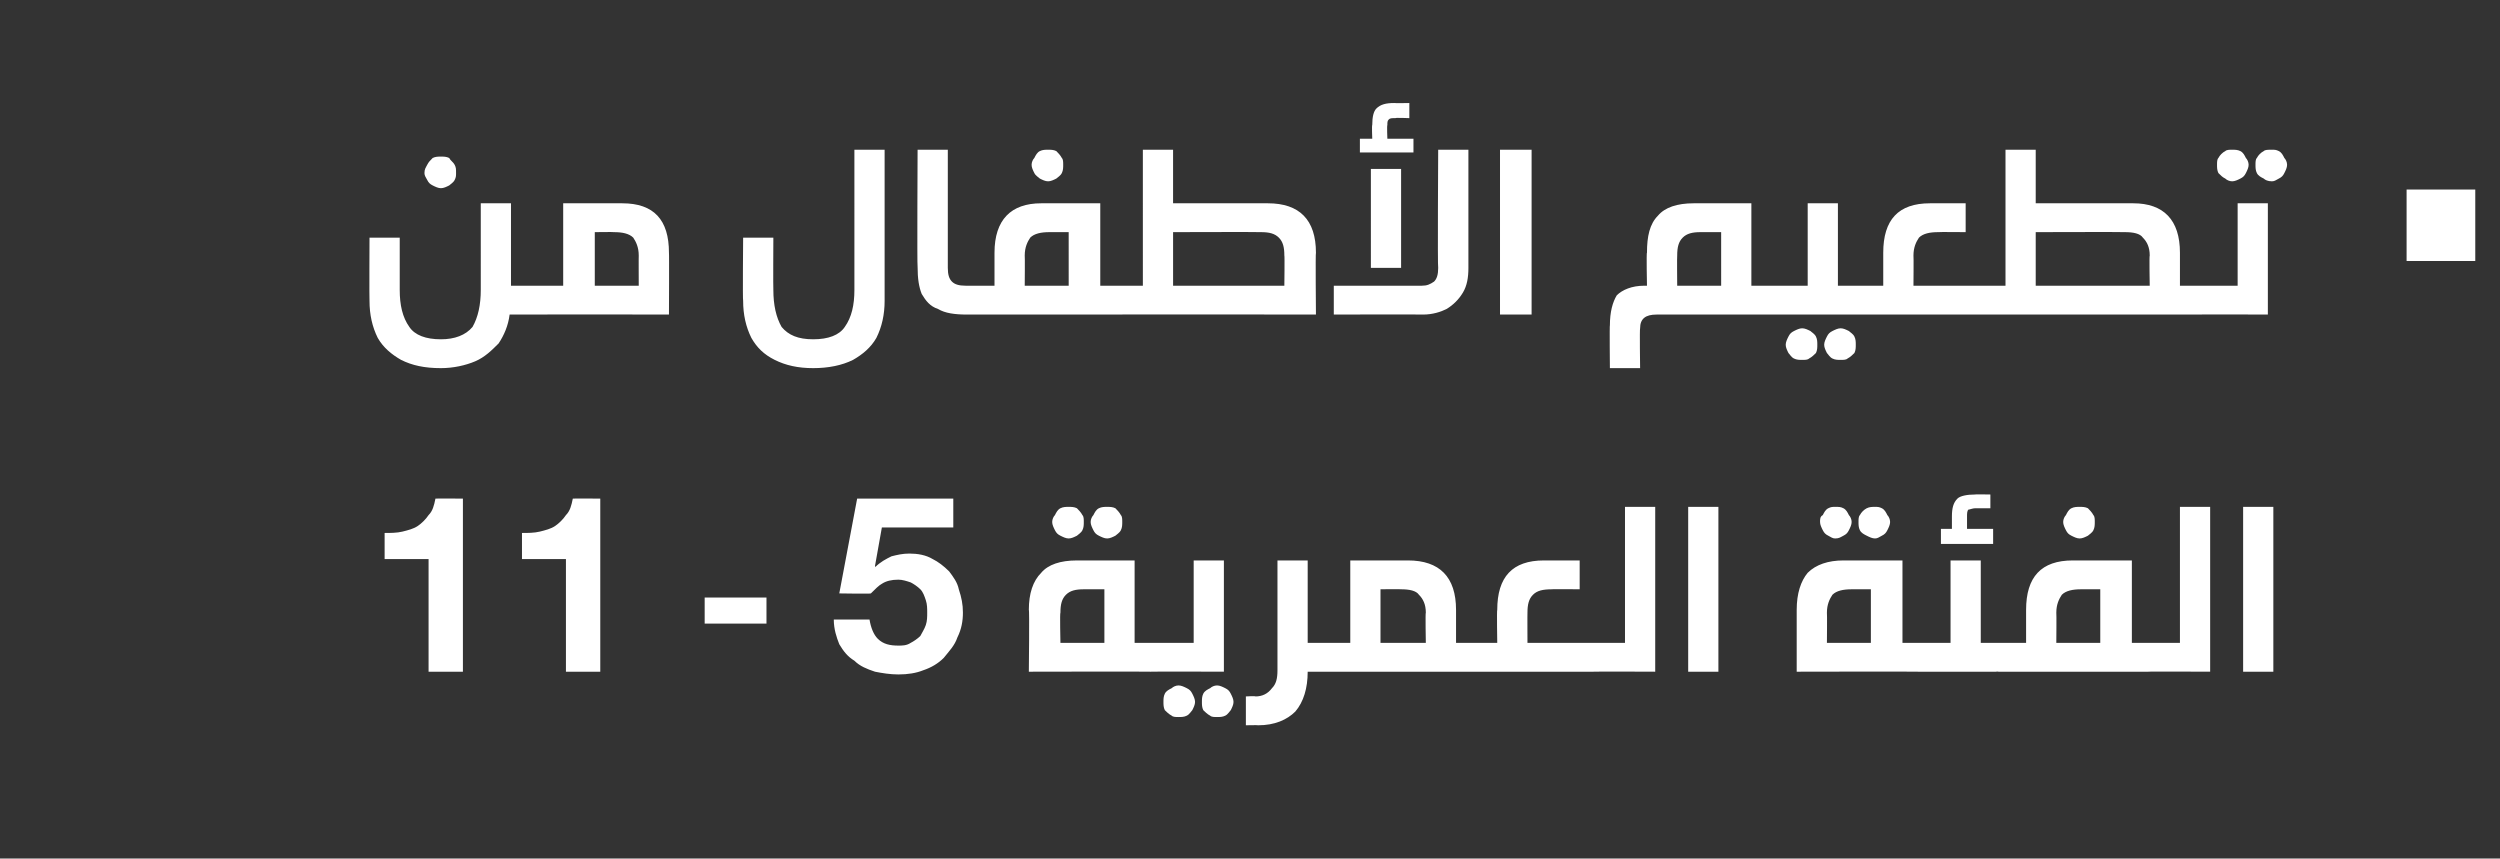 <?xml version="1.0" standalone="no"?><!DOCTYPE svg PUBLIC "-//W3C//DTD SVG 1.1//EN" "http://www.w3.org/Graphics/SVG/1.1/DTD/svg11.dtd"><svg xmlns="http://www.w3.org/2000/svg" version="1.1" width="182px" height="62.5px" viewBox="0 -9 182 62.5" style="top:-9px"><rect x="0" y="-9" width="182" height="62.5" fill="#333333" stroke="none"/><desc>5 - 11</desc><defs/><g id="Polygon39491"><path d="m33.7 39.9V27.3s-2.02-.02-2 0c-.1.5-.2.9-.5 1.2c-.2.3-.5.6-.8.8c-.3.2-.7.3-1.1.4c-.4.1-.9.1-1.3.1v1.9h3.2v8.2h2.5zm10 0V27.3s-2.01-.02-2 0c-.1.5-.2.9-.5 1.2c-.2.3-.5.6-.8.8c-.3.2-.7.3-1.1.4c-.4.1-.9.1-1.3.1v1.9h3.2v8.2h2.5zm12.1-5.4v1.9h-4.5v-1.9h4.5zm13.6-5.1v-2.1h-7l-1.3 6.9s2.34.04 2.3 0c.3-.3.6-.6.8-.7c.3-.2.7-.3 1.2-.3c.3 0 .6.1.9.2c.2.1.5.3.7.5c.2.2.3.5.4.8c.1.3.1.6.1.9c0 .3 0 .6-.1.9c-.1.3-.3.6-.4.8c-.2.2-.5.4-.7.5c-.3.2-.6.2-.9.2c-.6 0-1.1-.1-1.5-.5c-.3-.3-.5-.8-.6-1.4h-2.6c0 .7.2 1.3.4 1.8c.3.5.6.9 1.1 1.2c.4.4.9.6 1.5.8c.5.1 1.1.2 1.7.2c.7 0 1.3-.1 1.8-.3c.6-.2 1.1-.5 1.5-.9c.4-.5.8-.9 1-1.5c.3-.6.4-1.2.4-1.8c0-.6-.1-1.1-.3-1.7c-.1-.5-.4-.9-.7-1.3c-.4-.4-.8-.7-1.2-.9c-.5-.3-1.1-.4-1.7-.4c-.5 0-.9.1-1.3.2c-.4.2-.8.4-1.2.8c.04-.02 0-.1 0-.1l.5-2.8h5.2zm14.4 8.4c.2 0 .3 0 .4.1c.1 0 .2.1.2.3c.1.1.1.4.1.6v.7l-.3.3c-.1 0-.2.1-.4.1c0-.02-8.9 0-8.9 0c0 0 .05-4.54 0-4.5c0-1.2.3-2.1.9-2.7c.5-.6 1.4-.9 2.6-.9h4.2v6h1.2zm-4.9-3.9c-.6 0-1 .1-1.3.4c-.3.3-.4.7-.4 1.3c-.05-.02 0 2.2 0 2.2h3.2v-3.9h-1.5s.02-.02 0 0zm-1.1-6c.2 0 .4 0 .6.1c.1.1.3.3.4.5c.1.1.1.3.1.5c0 .2 0 .4-.1.6c-.1.2-.3.3-.4.4c-.2.1-.4.2-.6.2c-.2 0-.4-.1-.6-.2c-.2-.1-.3-.2-.4-.4c-.1-.2-.2-.4-.2-.6c0-.2.1-.4.2-.5c.1-.2.2-.4.4-.5c.2-.1.4-.1.6-.1zm2.8 0c.2 0 .4 0 .6.1c.1.1.3.3.4.5c.1.1.1.3.1.5c0 .2 0 .4-.1.6c-.1.2-.3.3-.4.4c-.2.1-.4.2-.6.2c-.2 0-.4-.1-.6-.2c-.2-.1-.3-.2-.4-.4c-.1-.2-.2-.4-.2-.6c0-.2.1-.4.2-.5c.1-.2.2-.4.4-.5c.2-.1.4-.1.6-.1zm5.2 13c.2 0 .4.1.6.2c.2.1.3.2.4.4c.1.2.2.4.2.6c0 .2-.1.4-.2.6c-.1.1-.2.3-.4.4c-.2.1-.4.1-.6.1c-.2 0-.4 0-.5-.1c-.2-.1-.4-.3-.5-.4c-.1-.2-.1-.4-.1-.6c0-.2 0-.4.1-.6c.1-.2.3-.3.5-.4c.1-.1.3-.2.5-.2zm2.8 0c.2 0 .4.1.6.2c.2.1.3.2.4.4c.1.2.2.4.2.6c0 .2-.1.4-.2.6c-.1.1-.2.3-.4.4c-.2.1-.4.1-.6.1c-.2 0-.4 0-.5-.1c-.2-.1-.4-.3-.5-.4c-.1-.2-.1-.4-.1-.6c0-.2 0-.4.1-.6c.1-.2.3-.3.5-.4c.1-.1.3-.2.5-.2zm-4.8-1c-.2 0-.3-.1-.4-.1c-.1-.1-.2-.2-.2-.3c-.1-.2-.1-.4-.1-.7c0-.2 0-.5.1-.6c0-.2.1-.3.2-.3c.1-.1.2-.1.4-.1h3.1v-6h2.2v8.1s-5.29-.02-5.3 0zm12.6-2.1c.2 0 .3 0 .4.1c.1 0 .2.1.2.3c.1.1.1.4.1.6c0 .3 0 .5-.1.7c0 .1-.1.2-.2.3c-.1 0-.2.1-.4.1h-1.2c0 1.2-.3 2.2-.9 2.9c-.6.6-1.5 1-2.7 1c0-.02-.9 0-.9 0v-2.1s.68-.04.7 0c.5 0 .9-.2 1.2-.6c.3-.3.4-.7.4-1.3v-8h2.2v6h1.2zm6.1-6c2.3 0 3.5 1.2 3.5 3.6v2.4h1.2c.1 0 .3 0 .4.1c.1 0 .2.1.2.3c.1.1.1.4.1.6c0 .3 0 .5-.1.7c0 .1-.1.2-.2.3c-.1 0-.3.1-.4.1H96.4c-.2 0-.4-.1-.5-.1c-.1-.1-.1-.2-.2-.3v-1.3c.1-.2.2-.3.3-.3c.1-.1.2-.1.4-.1h1.9v-6h4.2s.04.01 0 0zm-2 6h3.3s-.04-2.22 0-2.2c0-.6-.2-1-.5-1.3c-.2-.3-.7-.4-1.3-.4c-.01-.02-1.5 0-1.5 0v3.9zm12.5-3.9c-.7 0-1.1.1-1.4.4c-.3.3-.4.7-.4 1.3c-.01-.02 0 2.2 0 2.2h4.8c.2 0 .3 0 .4.1c.1 0 .2.1.2.3c.1.1.1.4.1.6c0 .3 0 .5-.1.7c0 .1-.1.2-.2.3c-.1 0-.2.1-.4.1h-8.8c-.2 0-.4-.1-.5-.1c-.1-.1-.1-.2-.2-.3c0-.2-.1-.4-.1-.7c0-.2.1-.5.1-.6c.1-.2.1-.3.2-.3c.1-.1.3-.1.5-.1h1.8s-.04-2.44 0-2.4c0-2.4 1.1-3.6 3.4-3.6h2.6v2.1s-2.05-.02-2 0zm3 6c-.2 0-.3-.1-.4-.1l-.3-.3v-1.3c.1-.2.2-.3.3-.3c.1-.1.2-.1.4-.1h2.3v-9.9h2.2v12s-4.52-.02-4.5 0zm6.9 0v-12h2.2v12h-2.2zm16.8-2.1c.1 0 .3 0 .4.1c.1 0 .2.1.2.3c.1.1.1.4.1.6c0 .3 0 .5-.1.7c0 .1-.1.2-.2.3c-.1 0-.3.1-.4.1c-.04-.02-8.9 0-8.9 0v-4.5c0-1.2.3-2.1.8-2.7c.6-.6 1.5-.9 2.6-.9h4.3v6h1.2zm-4.9-3.9c-.6 0-1.1.1-1.4.4c-.2.3-.4.7-.4 1.3c.02-.02 0 2.2 0 2.2h3.2v-3.9h-1.4s-.02-.02 0 0zm-1.2-6c.3 0 .4 0 .6.1c.2.1.3.3.4.5c.1.1.2.3.2.5c0 .2-.1.4-.2.6c-.1.2-.2.3-.4.4c-.2.1-.3.2-.6.2c-.2 0-.3-.1-.5-.2c-.2-.1-.3-.2-.4-.4c-.1-.2-.2-.4-.2-.6c0-.2 0-.4.2-.5c.1-.2.2-.4.4-.5c.2-.1.3-.1.5-.1zm2.9 0c.2 0 .3 0 .5.1c.2.1.3.3.4.5c.1.1.2.3.2.5c0 .2-.1.4-.2.6c-.1.2-.2.3-.4.4c-.2.1-.3.2-.5.2c-.2 0-.4-.1-.6-.2c-.2-.1-.4-.2-.5-.4c-.1-.2-.1-.4-.1-.6c0-.2 0-.4.1-.5c.1-.2.3-.4.5-.5c.2-.1.4-.1.6-.1zm8.8 9.9c.2 0 .4 0 .5.1c.1 0 .1.1.2.3c0 .1.1.4.1.6c0 .3-.1.5-.1.7c-.1.1-.1.2-.2.3c-.1 0-.3.1-.5.1h-5.6c-.2 0-.4-.1-.5-.1c-.1-.1-.1-.2-.2-.3c0-.2-.1-.4-.1-.7c0-.2.1-.5.1-.6c.1-.2.1-.3.2-.3c.1-.1.3-.1.5-.1h2.3v-6h2.2v6h1.1zm-1.5-9.8c-.2 0-.4.1-.5.1c-.1.1-.1.3-.1.5v.9h1.9v1.1h-3.8v-1.1h.8v-.9c0-.6.1-1 .4-1.3c.2-.2.7-.3 1.3-.3c-.04-.02 1.1 0 1.1 0v1s-1.11.01-1.1 0zm12.6 9.8c.1 0 .3 0 .4.1c.1 0 .2.1.2.3c.1.1.1.4.1.6c0 .3 0 .5-.1.7c0 .1-.1.2-.2.3c-.1 0-.3.1-.4.1h-10.9c-.2 0-.3-.1-.4-.1c-.1-.1-.2-.2-.2-.3c-.1-.2-.1-.4-.1-.7c0-.2 0-.5.1-.6c0-.2.1-.3.2-.3c.1-.1.2-.1.4-.1h2v-2.4c0-2.4 1.1-3.6 3.4-3.6h4.3v6h1.2zm-4.9-3.9c-.6 0-1.1.1-1.4.4c-.2.3-.4.7-.4 1.3c.02-.02 0 2.2 0 2.2h3.2v-3.9h-1.4s-.02-.02 0 0zm-.1-6c.2 0 .4 0 .6.1c.1.1.3.3.4.5c.1.1.1.3.1.5c0 .2 0 .4-.1.6c-.1.2-.3.3-.4.4c-.2.1-.4.2-.6.2c-.2 0-.4-.1-.6-.2c-.2-.1-.3-.2-.4-.4c-.1-.2-.2-.4-.2-.6c0-.2.1-.4.2-.5c.1-.2.2-.4.4-.5c.2-.1.4-.1.6-.1zm5 12c-.2 0-.4-.1-.5-.1c-.1-.1-.1-.2-.2-.3c0-.2-.1-.4-.1-.7c0-.2.1-.5.1-.6c.1-.2.1-.3.2-.3c.1-.1.3-.1.5-.1h2.3v-9.9h2.2v12s-4.54-.02-4.5 0zm6.9 0v-12h2.2v12h-2.2z" stroke="none" fill="#fff"/></g><g id="Polygon39490"><path d="m39.1 11.8c.2 0 .3 0 .4.1c.1 0 .2.1.2.3c.1.1.1.4.1.6v.7l-.3.3c-.1 0-.2.1-.4.1h-2c-.1.8-.4 1.5-.8 2.1c-.5.5-1 1-1.7 1.3c-.7.3-1.6.5-2.5.5c-1.2 0-2.1-.2-2.9-.6c-.7-.4-1.3-.9-1.7-1.6c-.4-.8-.6-1.7-.6-2.7c-.02 0 0-4.6 0-4.6h2.2v3.8c0 1.1.2 2 .7 2.7c.4.6 1.2.9 2.3.9c1 0 1.8-.3 2.3-.9c.4-.7.6-1.6.6-2.7V5.8h2.2v6h1.9zm-7-9.4c.2 0 .4 0 .6.1c.1.2.3.3.4.5c.1.2.1.3.1.6c0 .2 0 .3-.1.5c-.1.2-.3.3-.4.4c-.2.1-.4.2-.6.2c-.2 0-.4-.1-.6-.2c-.2-.1-.3-.2-.4-.4c-.1-.2-.2-.3-.2-.5c0-.3.1-.4.2-.6c.1-.2.2-.3.4-.5c.2-.1.4-.1.6-.1zm13.2 3.4c2.3 0 3.4 1.2 3.4 3.6c.02-.04 0 4.5 0 4.5c0 0-9.6-.02-9.6 0c-.2 0-.3-.1-.4-.1c-.1-.1-.2-.2-.2-.3c-.1-.2-.1-.4-.1-.7c0-.2 0-.5.1-.6c0-.2.1-.3.2-.3c.1-.1.2-.1.4-.1h1.9v-6h4.3s-.03.01 0 0zm-2 6h3.2s-.01-2.22 0-2.2c0-.6-.2-1-.4-1.3c-.3-.3-.8-.4-1.4-.4c.02-.02-1.4 0-1.4 0v3.9zm21.1 1.1c0 1-.2 1.9-.6 2.7c-.4.7-1 1.2-1.7 1.6c-.8.4-1.8.6-2.9.6c-1.1 0-2-.2-2.8-.6c-.8-.4-1.3-.9-1.7-1.6c-.4-.8-.6-1.7-.6-2.7c-.04 0 0-4.6 0-4.6h2.2s-.02 3.81 0 3.8c0 1.1.2 2 .6 2.7c.5.6 1.2.9 2.3.9c1.1 0 1.9-.3 2.3-.9c.5-.7.7-1.6.7-2.7V1.9h2.2v11s.02 0 0 0zm4.6-2.4c0 .5.1.8.3 1c.2.2.5.3 1 .3h.1c.2 0 .3 0 .4.1c.1 0 .2.1.3.3v1.3c-.1.1-.1.2-.2.3c-.1 0-.3.1-.5.1c-.9 0-1.6-.1-2.1-.4c-.6-.2-.9-.6-1.2-1.1c-.2-.5-.3-1.1-.3-2c-.04.04 0-8.5 0-8.5h2.2v8.6s0 .05 0 0zm12.3 1.3c.1 0 .3 0 .4.1c.1 0 .2.1.2.3c.1.1.1.4.1.6c0 .3 0 .5-.1.7c0 .1-.1.2-.2.3c-.1 0-.2.1-.4.1H70.4c-.2 0-.3-.1-.4-.1c-.1-.1-.2-.2-.2-.3c-.1-.2-.1-.4-.1-.7c0-.2 0-.5.1-.6c0-.2.1-.3.2-.3c.1-.1.2-.1.4-.1h2V9.4c0-2.4 1.2-3.6 3.4-3.6h4.3v6h1.2zm-4.9-3.9c-.6 0-1.1.1-1.4.4c-.2.3-.4.7-.4 1.3c.02-.02 0 2.2 0 2.2h3.2V7.9h-1.4s-.01-.02 0 0zm-.1-6c.2 0 .4 0 .6.1c.1.1.3.3.4.5c.1.1.1.3.1.5c0 .2 0 .4-.1.6c-.1.2-.3.3-.4.4c-.2.1-.4.2-.6.2c-.2 0-.4-.1-.6-.2c-.1-.1-.3-.2-.4-.4c-.1-.2-.2-.4-.2-.6c0-.2.1-.4.2-.5c.1-.2.2-.4.4-.5c.2-.1.4-.1.6-.1zm16 3.9c2.3 0 3.5 1.2 3.5 3.6c-.04-.04 0 4.5 0 4.5c0 0-14.53-.02-14.5 0c-.2 0-.4-.1-.5-.1c-.1-.1-.1-.2-.2-.3c0-.2-.1-.4-.1-.7c0-.2.1-.5.1-.6c.1-.2.1-.3.2-.3c.1-.1.3-.1.5-.1h1.9V1.9h2.2v3.9h6.9zm-6.9 6h8.1s.03-2.22 0-2.2c0-.6-.1-1-.4-1.3c-.3-.3-.7-.4-1.3-.4c-.04-.02-6.4 0-6.4 0v3.9zm21.5-1.3c0 .7-.1 1.3-.4 1.8c-.3.5-.7.9-1.2 1.2c-.4.2-1 .4-1.7.4c-.04-.02-6.5 0-6.5 0v-2.1h6.4c.4 0 .6-.1.9-.3c.2-.2.3-.5.3-1c-.05.03 0-8.6 0-8.6h2.2v8.6s-.01-.01 0 0zm-7.1 0V3.3h2.2v7.2h-2.2zm1.8-10.9c-.3 0-.4 0-.5.1c-.1.1-.1.2-.1.4c-.04.04 0 1 0 1h1.9v1H99v-1h.9s-.04-.99 0-1c0-.6.1-1 .3-1.2c.3-.3.7-.4 1.3-.4c.02.02 1.1 0 1.1 0v1.1s-1.05-.04-1 0zm7.6 14.3v-12h2.3v12h-2.3zm19.5-2.1c.2 0 .3 0 .4.1c.1 0 .2.1.2.3c.1.1.1.4.1.6v.7l-.3.3c-.1 0-.2.1-.4.1h-8.1c-.8 0-1.2.3-1.2 1c-.04.04 0 2.9 0 2.9h-2.2s-.03-3.15 0-3.1c0-1 .2-1.7.5-2.2c.4-.4 1.1-.7 2-.7h.2s-.05-2.44 0-2.4c0-1.2.2-2.1.8-2.7c.5-.6 1.4-.9 2.6-.9h4.2v6h1.2zm-4.9-3.9c-.6 0-1 .1-1.3.4c-.3.3-.4.7-.4 1.3c-.02-.02 0 2.2 0 2.2h3.2V7.9h-1.5s.04-.02 0 0zm7.4 7c.2 0 .4.1.6.2c.1.1.3.2.4.4c.1.2.1.4.1.6c0 .2 0 .4-.1.6c-.1.1-.3.3-.5.4c-.1.1-.3.1-.5.1c-.2 0-.4 0-.6-.1c-.2-.1-.3-.3-.4-.4c-.1-.2-.2-.4-.2-.6c0-.2.1-.4.2-.6c.1-.2.2-.3.4-.4c.2-.1.4-.2.6-.2zm2.8 0c.2 0 .4.1.6.2c.1.1.3.2.4.4c.1.2.1.4.1.6c0 .2 0 .4-.1.6c-.1.1-.3.3-.5.4c-.1.1-.3.1-.5.1c-.2 0-.4 0-.6-.1c-.2-.1-.3-.3-.4-.4c-.1-.2-.2-.4-.2-.6c0-.2.1-.4.2-.6c.1-.2.2-.3.4-.4c.2-.1.4-.2.6-.2zm1.3-3.1c.2 0 .3 0 .4.1c.1 0 .2.1.2.3c.1.1.1.4.1.6c0 .3 0 .5-.1.7c0 .1-.1.2-.2.3c-.1 0-.2.1-.4.1h-6.6c-.2 0-.3-.1-.4-.1c-.1-.1-.2-.2-.2-.3c-.1-.2-.1-.4-.1-.7c0-.2 0-.5.1-.6c0-.2.1-.3.2-.3c.1-.1.2-.1.4-.1h2.9v-6h2.2v6h1.5zm5.8-3.9c-.6 0-1.1.1-1.4.4c-.2.3-.4.7-.4 1.3c.02-.02 0 2.2 0 2.2h4.8c.2 0 .3 0 .4.1c.1 0 .2.1.2.3c.1.1.1.4.1.6v.7l-.3.3c-.1 0-.2.1-.4.1h-8.8c-.2 0-.3-.1-.4-.1l-.3-.3v-1.3c.1-.2.2-.3.3-.3c.1-.1.2-.1.4-.1h1.8V9.4c0-2.4 1.1-3.6 3.4-3.6h2.6v2.1s-2.02-.02-2 0zm14.2-2.1c2.2 0 3.4 1.2 3.4 3.6v2.4h1.2c.2 0 .3 0 .4.1c.1 0 .2.1.2.3c.1.1.1.4.1.6c0 .3 0 .5-.1.7c0 .1-.1.2-.2.3c-.1 0-.2.1-.4.1h-15.8c-.2 0-.3-.1-.4-.1c-.1-.1-.2-.2-.2-.3c-.1-.2-.1-.4-.1-.7c0-.2 0-.5.1-.6c0-.2.1-.3.2-.3c.1-.1.2-.1.4-.1h1.9V1.9h2.2v3.9h7.1zm-7.1 6h8.3s-.04-2.22 0-2.2c0-.6-.2-1-.5-1.3c-.2-.3-.7-.4-1.3-.4c-.01-.02-6.5 0-6.5 0v3.9zm14.3-9.9c.2 0 .4 0 .6.1c.2.1.3.3.4.5c.1.1.2.3.2.5c0 .2-.1.4-.2.6c-.1.2-.2.3-.4.4c-.2.1-.4.2-.6.2c-.2 0-.4-.1-.5-.2c-.2-.1-.3-.2-.5-.4c-.1-.2-.1-.4-.1-.6c0-.2 0-.4.1-.5c.1-.2.3-.4.5-.5c.1-.1.3-.1.5-.1zm2.9 0c.2 0 .3 0 .5.1c.2.1.3.3.4.5c.1.1.2.3.2.5c0 .2-.1.4-.2.6c-.1.2-.2.3-.4.4c-.2.1-.3.2-.5.2c-.3 0-.5-.1-.6-.2c-.2-.1-.4-.2-.5-.4c-.1-.2-.1-.4-.1-.6c0-.2 0-.4.1-.5c.1-.2.3-.4.5-.5c.1-.1.3-.1.6-.1zm-5.5 12c-.2 0-.4-.1-.5-.1c-.1-.1-.1-.2-.2-.3v-1.3c.1-.2.2-.3.3-.3c.1-.1.2-.1.4-.1h3v-6h2.2v8.1s-5.22-.02-5.2 0zm15.3-3.9V4.8h5v5.2h-5z" stroke="none" fill="#fff"/></g></svg>